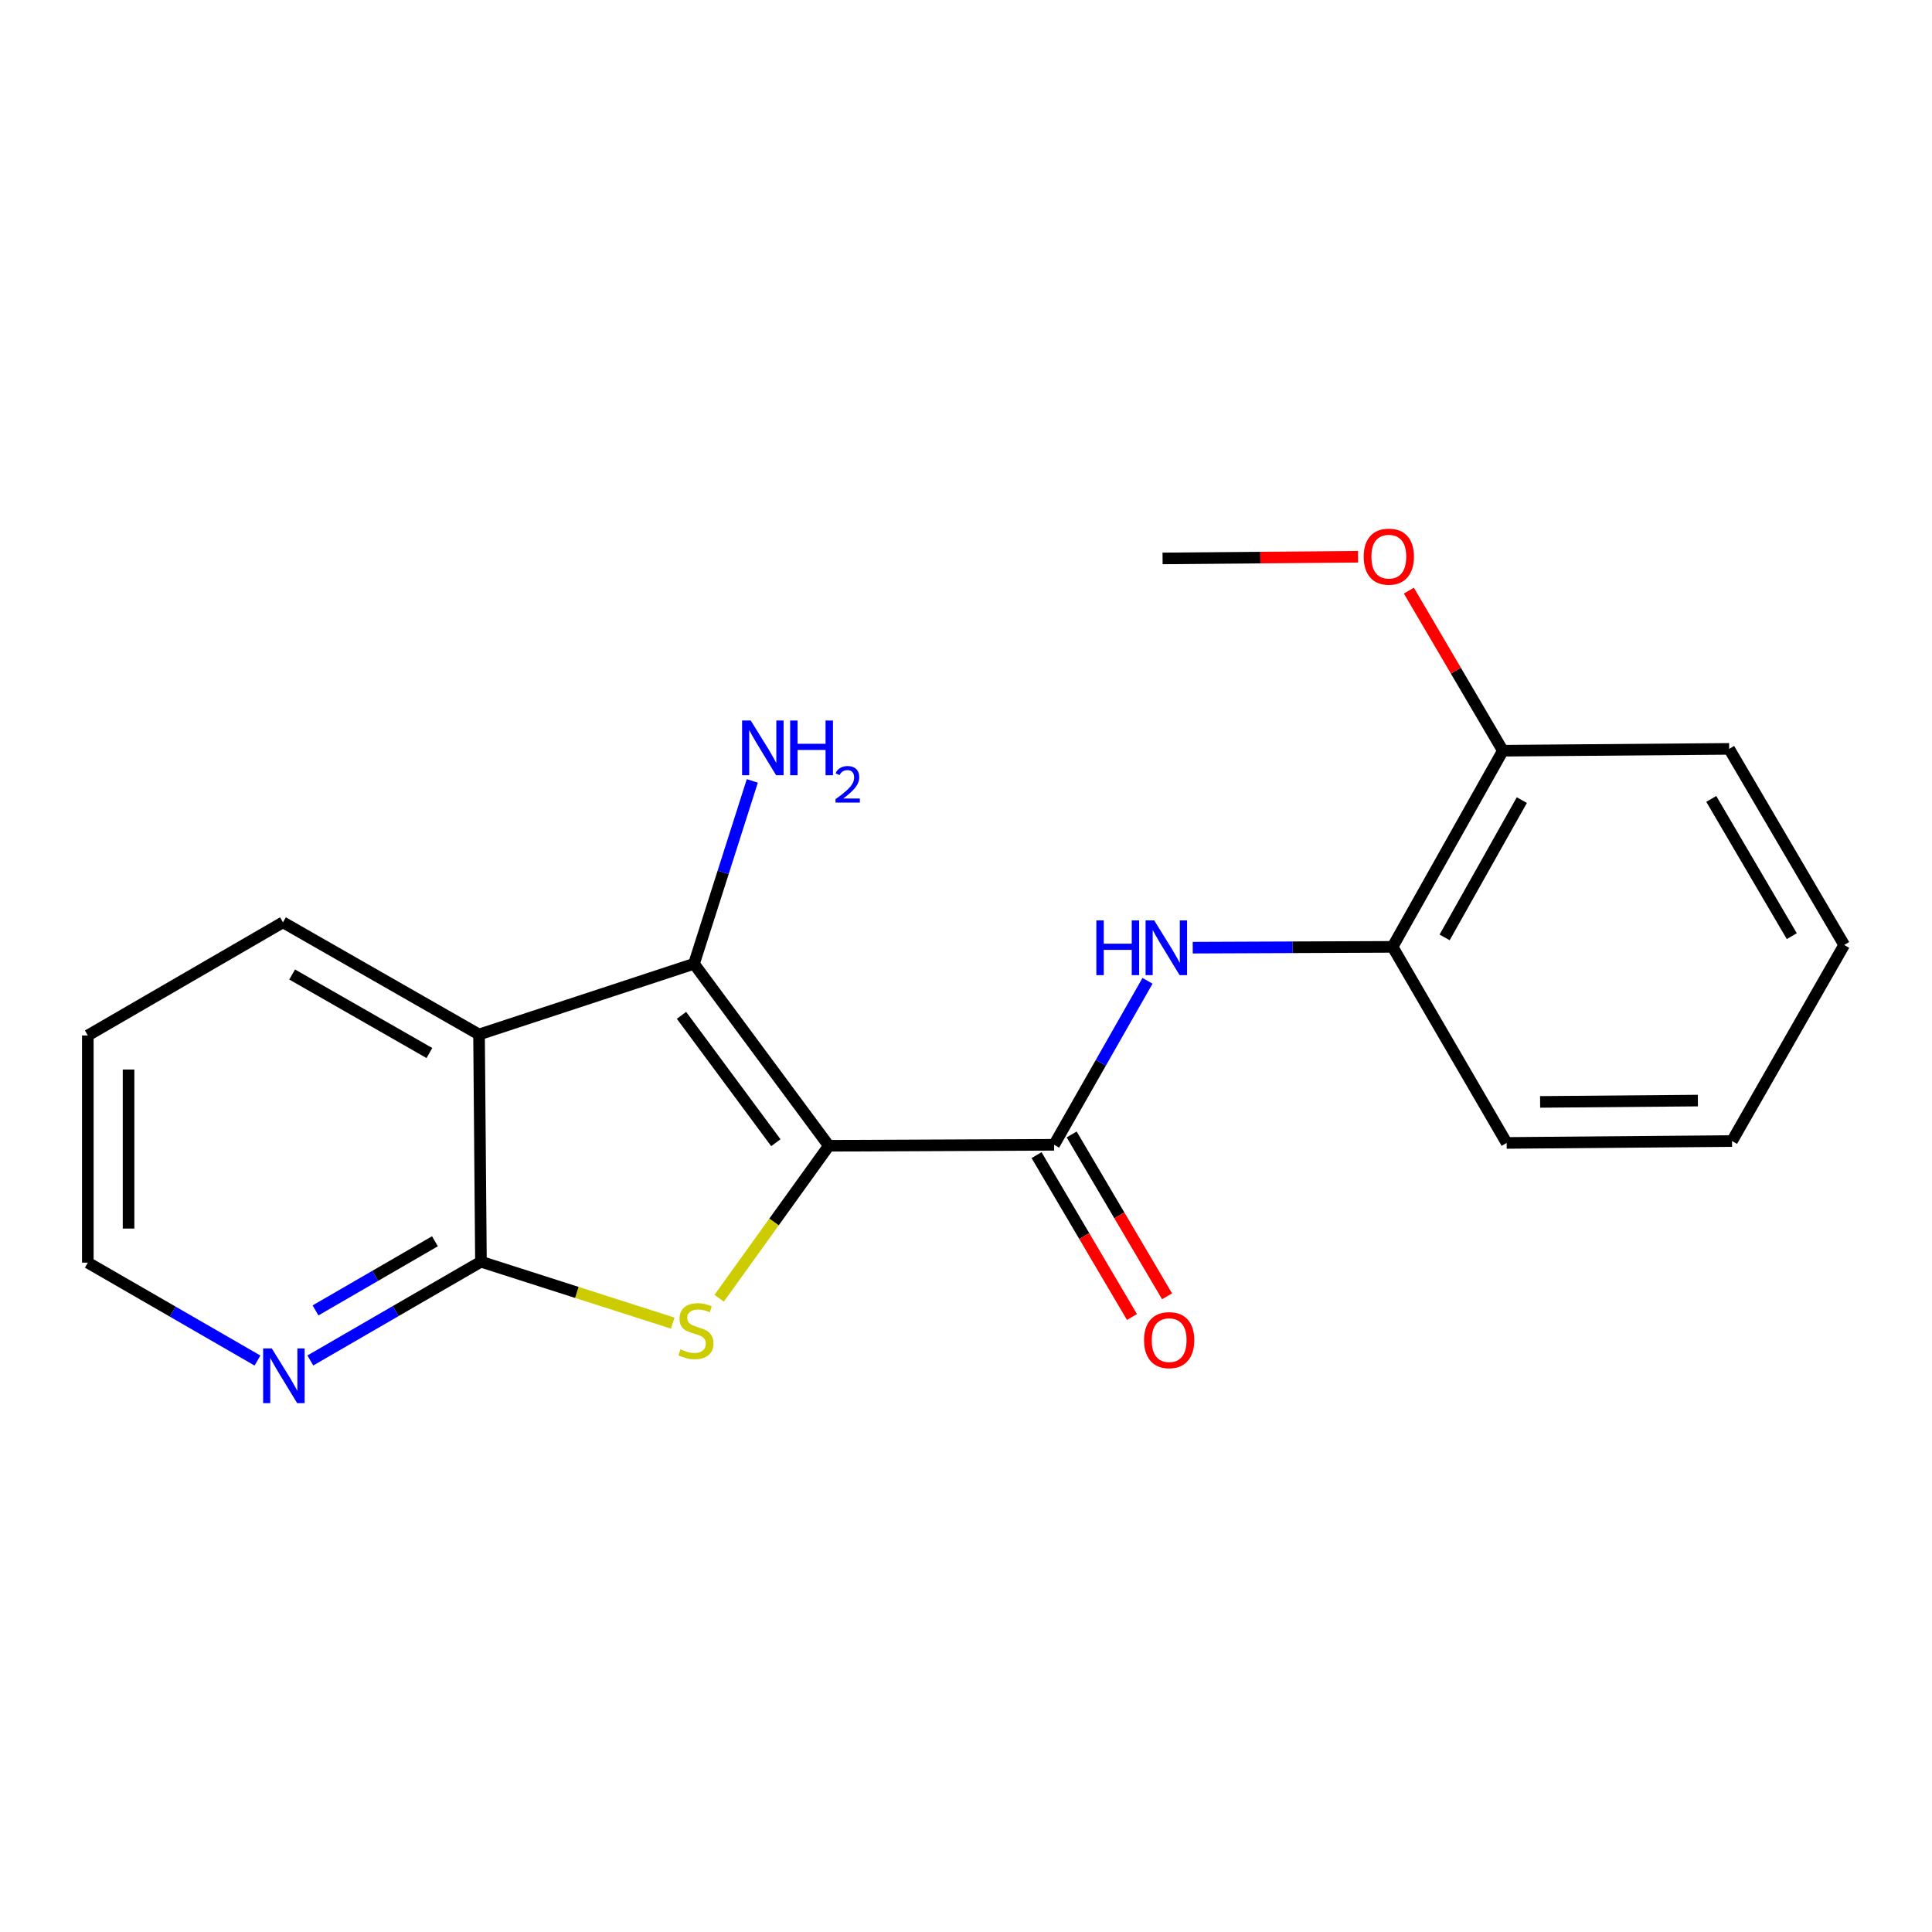 <?xml version='1.0' encoding='iso-8859-1'?>
<svg version='1.1' baseProfile='full'
              xmlns='http://www.w3.org/2000/svg'
                      xmlns:rdkit='http://www.rdkit.org/xml'
                      xmlns:xlink='http://www.w3.org/1999/xlink'
                  xml:space='preserve'
width='1000px' height='1000px' viewBox='0 0 1000 1000'>
<!-- END OF HEADER -->
<rect style='opacity:1.0;fill:#FFFFFF;stroke:none' width='1000' height='1000' x='0' y='0'> </rect>
<path class='bond-0' d='M 428.995,593.044 L 400.612,632.505' style='fill:none;fill-rule:evenodd;stroke:#000000;stroke-width:6px;stroke-linecap:butt;stroke-linejoin:miter;stroke-opacity:1' />
<path class='bond-0' d='M 400.612,632.505 L 372.229,671.967' style='fill:none;fill-rule:evenodd;stroke:#CCCC00;stroke-width:6px;stroke-linecap:butt;stroke-linejoin:miter;stroke-opacity:1' />
<path class='bond-1' d='M 428.995,593.044 L 359.22,498.854' style='fill:none;fill-rule:evenodd;stroke:#000000;stroke-width:6px;stroke-linecap:butt;stroke-linejoin:miter;stroke-opacity:1' />
<path class='bond-1' d='M 401.584,591.468 L 352.742,525.535' style='fill:none;fill-rule:evenodd;stroke:#000000;stroke-width:6px;stroke-linecap:butt;stroke-linejoin:miter;stroke-opacity:1' />
<path class='bond-4' d='M 428.995,593.044 L 545.607,592.54' style='fill:none;fill-rule:evenodd;stroke:#000000;stroke-width:6px;stroke-linecap:butt;stroke-linejoin:miter;stroke-opacity:1' />
<path class='bond-3' d='M 348.203,684.843 L 298.568,668.952' style='fill:none;fill-rule:evenodd;stroke:#CCCC00;stroke-width:6px;stroke-linecap:butt;stroke-linejoin:miter;stroke-opacity:1' />
<path class='bond-3' d='M 298.568,668.952 L 248.934,653.06' style='fill:none;fill-rule:evenodd;stroke:#000000;stroke-width:6px;stroke-linecap:butt;stroke-linejoin:miter;stroke-opacity:1' />
<path class='bond-2' d='M 359.22,498.854 L 247.95,535.452' style='fill:none;fill-rule:evenodd;stroke:#000000;stroke-width:6px;stroke-linecap:butt;stroke-linejoin:miter;stroke-opacity:1' />
<path class='bond-9' d='M 359.22,498.854 L 374.308,451.525' style='fill:none;fill-rule:evenodd;stroke:#000000;stroke-width:6px;stroke-linecap:butt;stroke-linejoin:miter;stroke-opacity:1' />
<path class='bond-9' d='M 374.308,451.525 L 389.396,404.196' style='fill:none;fill-rule:evenodd;stroke:#0000FF;stroke-width:6px;stroke-linecap:butt;stroke-linejoin:miter;stroke-opacity:1' />
<path class='bond-11' d='M 247.95,535.452 L 146.462,477.392' style='fill:none;fill-rule:evenodd;stroke:#000000;stroke-width:6px;stroke-linecap:butt;stroke-linejoin:miter;stroke-opacity:1' />
<path class='bond-11' d='M 222.255,545.047 L 151.214,504.405' style='fill:none;fill-rule:evenodd;stroke:#000000;stroke-width:6px;stroke-linecap:butt;stroke-linejoin:miter;stroke-opacity:1' />
<path class='bond-20' d='M 247.95,535.452 L 248.934,653.06' style='fill:none;fill-rule:evenodd;stroke:#000000;stroke-width:6px;stroke-linecap:butt;stroke-linejoin:miter;stroke-opacity:1' />
<path class='bond-7' d='M 248.934,653.06 L 204.781,678.621' style='fill:none;fill-rule:evenodd;stroke:#000000;stroke-width:6px;stroke-linecap:butt;stroke-linejoin:miter;stroke-opacity:1' />
<path class='bond-7' d='M 204.781,678.621 L 160.629,704.181' style='fill:none;fill-rule:evenodd;stroke:#0000FF;stroke-width:6px;stroke-linecap:butt;stroke-linejoin:miter;stroke-opacity:1' />
<path class='bond-7' d='M 225.123,642.479 L 194.216,660.371' style='fill:none;fill-rule:evenodd;stroke:#000000;stroke-width:6px;stroke-linecap:butt;stroke-linejoin:miter;stroke-opacity:1' />
<path class='bond-7' d='M 194.216,660.371 L 163.309,678.263' style='fill:none;fill-rule:evenodd;stroke:#0000FF;stroke-width:6px;stroke-linecap:butt;stroke-linejoin:miter;stroke-opacity:1' />
<path class='bond-5' d='M 545.607,592.54 L 569.78,550.103' style='fill:none;fill-rule:evenodd;stroke:#000000;stroke-width:6px;stroke-linecap:butt;stroke-linejoin:miter;stroke-opacity:1' />
<path class='bond-5' d='M 569.78,550.103 L 593.953,507.666' style='fill:none;fill-rule:evenodd;stroke:#0000FF;stroke-width:6px;stroke-linecap:butt;stroke-linejoin:miter;stroke-opacity:1' />
<path class='bond-8' d='M 536.524,597.894 L 561.213,639.783' style='fill:none;fill-rule:evenodd;stroke:#000000;stroke-width:6px;stroke-linecap:butt;stroke-linejoin:miter;stroke-opacity:1' />
<path class='bond-8' d='M 561.213,639.783 L 585.903,681.673' style='fill:none;fill-rule:evenodd;stroke:#FF0000;stroke-width:6px;stroke-linecap:butt;stroke-linejoin:miter;stroke-opacity:1' />
<path class='bond-8' d='M 554.69,587.186 L 579.38,629.076' style='fill:none;fill-rule:evenodd;stroke:#000000;stroke-width:6px;stroke-linecap:butt;stroke-linejoin:miter;stroke-opacity:1' />
<path class='bond-8' d='M 579.38,629.076 L 604.07,670.965' style='fill:none;fill-rule:evenodd;stroke:#FF0000;stroke-width:6px;stroke-linecap:butt;stroke-linejoin:miter;stroke-opacity:1' />
<path class='bond-6' d='M 617.358,490.516 L 669.076,490.304' style='fill:none;fill-rule:evenodd;stroke:#0000FF;stroke-width:6px;stroke-linecap:butt;stroke-linejoin:miter;stroke-opacity:1' />
<path class='bond-6' d='M 669.076,490.304 L 720.794,490.091' style='fill:none;fill-rule:evenodd;stroke:#000000;stroke-width:6px;stroke-linecap:butt;stroke-linejoin:miter;stroke-opacity:1' />
<path class='bond-10' d='M 720.794,490.091 L 777.882,388.569' style='fill:none;fill-rule:evenodd;stroke:#000000;stroke-width:6px;stroke-linecap:butt;stroke-linejoin:miter;stroke-opacity:1' />
<path class='bond-10' d='M 747.738,485.199 L 787.699,414.133' style='fill:none;fill-rule:evenodd;stroke:#000000;stroke-width:6px;stroke-linecap:butt;stroke-linejoin:miter;stroke-opacity:1' />
<path class='bond-14' d='M 720.794,490.091 L 779.838,591.579' style='fill:none;fill-rule:evenodd;stroke:#000000;stroke-width:6px;stroke-linecap:butt;stroke-linejoin:miter;stroke-opacity:1' />
<path class='bond-13' d='M 133.273,704.216 L 89.364,678.878' style='fill:none;fill-rule:evenodd;stroke:#0000FF;stroke-width:6px;stroke-linecap:butt;stroke-linejoin:miter;stroke-opacity:1' />
<path class='bond-13' d='M 89.364,678.878 L 45.455,653.54' style='fill:none;fill-rule:evenodd;stroke:#000000;stroke-width:6px;stroke-linecap:butt;stroke-linejoin:miter;stroke-opacity:1' />
<path class='bond-12' d='M 777.882,388.569 L 753.555,347.142' style='fill:none;fill-rule:evenodd;stroke:#000000;stroke-width:6px;stroke-linecap:butt;stroke-linejoin:miter;stroke-opacity:1' />
<path class='bond-12' d='M 753.555,347.142 L 729.229,305.716' style='fill:none;fill-rule:evenodd;stroke:#FF0000;stroke-width:6px;stroke-linecap:butt;stroke-linejoin:miter;stroke-opacity:1' />
<path class='bond-15' d='M 777.882,388.569 L 895.009,387.62' style='fill:none;fill-rule:evenodd;stroke:#000000;stroke-width:6px;stroke-linecap:butt;stroke-linejoin:miter;stroke-opacity:1' />
<path class='bond-17' d='M 146.462,477.392 L 45.455,535.956' style='fill:none;fill-rule:evenodd;stroke:#000000;stroke-width:6px;stroke-linecap:butt;stroke-linejoin:miter;stroke-opacity:1' />
<path class='bond-16' d='M 702.922,288.177 L 652.334,288.607' style='fill:none;fill-rule:evenodd;stroke:#FF0000;stroke-width:6px;stroke-linecap:butt;stroke-linejoin:miter;stroke-opacity:1' />
<path class='bond-16' d='M 652.334,288.607 L 601.746,289.037' style='fill:none;fill-rule:evenodd;stroke:#000000;stroke-width:6px;stroke-linecap:butt;stroke-linejoin:miter;stroke-opacity:1' />
<path class='bond-21' d='M 45.455,653.54 L 45.455,535.956' style='fill:none;fill-rule:evenodd;stroke:#000000;stroke-width:6px;stroke-linecap:butt;stroke-linejoin:miter;stroke-opacity:1' />
<path class='bond-21' d='M 66.542,635.903 L 66.542,553.594' style='fill:none;fill-rule:evenodd;stroke:#000000;stroke-width:6px;stroke-linecap:butt;stroke-linejoin:miter;stroke-opacity:1' />
<path class='bond-18' d='M 779.838,591.579 L 896.497,590.595' style='fill:none;fill-rule:evenodd;stroke:#000000;stroke-width:6px;stroke-linecap:butt;stroke-linejoin:miter;stroke-opacity:1' />
<path class='bond-18' d='M 797.159,570.345 L 878.82,569.656' style='fill:none;fill-rule:evenodd;stroke:#000000;stroke-width:6px;stroke-linecap:butt;stroke-linejoin:miter;stroke-opacity:1' />
<path class='bond-19' d='M 895.009,387.62 L 954.545,489.107' style='fill:none;fill-rule:evenodd;stroke:#000000;stroke-width:6px;stroke-linecap:butt;stroke-linejoin:miter;stroke-opacity:1' />
<path class='bond-19' d='M 885.751,413.513 L 927.427,484.554' style='fill:none;fill-rule:evenodd;stroke:#000000;stroke-width:6px;stroke-linecap:butt;stroke-linejoin:miter;stroke-opacity:1' />
<path class='bond-22' d='M 896.497,590.595 L 954.545,489.107' style='fill:none;fill-rule:evenodd;stroke:#000000;stroke-width:6px;stroke-linecap:butt;stroke-linejoin:miter;stroke-opacity:1' />
<path  class='atom-1' d='M 352.204 698.406
Q 352.524 698.526, 353.844 699.086
Q 355.164 699.646, 356.604 700.006
Q 358.084 700.326, 359.524 700.326
Q 362.204 700.326, 363.764 699.046
Q 365.324 697.726, 365.324 695.446
Q 365.324 693.886, 364.524 692.926
Q 363.764 691.966, 362.564 691.446
Q 361.364 690.926, 359.364 690.326
Q 356.844 689.566, 355.324 688.846
Q 353.844 688.126, 352.764 686.606
Q 351.724 685.086, 351.724 682.526
Q 351.724 678.966, 354.124 676.766
Q 356.564 674.566, 361.364 674.566
Q 364.644 674.566, 368.364 676.126
L 367.444 679.206
Q 364.044 677.806, 361.484 677.806
Q 358.724 677.806, 357.204 678.966
Q 355.684 680.086, 355.724 682.046
Q 355.724 683.566, 356.484 684.486
Q 357.284 685.406, 358.404 685.926
Q 359.564 686.446, 361.484 687.046
Q 364.044 687.846, 365.564 688.646
Q 367.084 689.446, 368.164 691.086
Q 369.284 692.686, 369.284 695.446
Q 369.284 699.366, 366.644 701.486
Q 364.044 703.566, 359.684 703.566
Q 357.164 703.566, 355.244 703.006
Q 353.364 702.486, 351.124 701.566
L 352.204 698.406
' fill='#CCCC00'/>
<path  class='atom-6' d='M 567.47 476.412
L 571.31 476.412
L 571.31 488.452
L 585.79 488.452
L 585.79 476.412
L 589.63 476.412
L 589.63 504.732
L 585.79 504.732
L 585.79 491.652
L 571.31 491.652
L 571.31 504.732
L 567.47 504.732
L 567.47 476.412
' fill='#0000FF'/>
<path  class='atom-6' d='M 597.43 476.412
L 606.71 491.412
Q 607.63 492.892, 609.11 495.572
Q 610.59 498.252, 610.67 498.412
L 610.67 476.412
L 614.43 476.412
L 614.43 504.732
L 610.55 504.732
L 600.59 488.332
Q 599.43 486.412, 598.19 484.212
Q 596.99 482.012, 596.63 481.332
L 596.63 504.732
L 592.95 504.732
L 592.95 476.412
L 597.43 476.412
' fill='#0000FF'/>
<path  class='atom-8' d='M 140.682 697.944
L 149.962 712.944
Q 150.882 714.424, 152.362 717.104
Q 153.842 719.784, 153.922 719.944
L 153.922 697.944
L 157.682 697.944
L 157.682 726.264
L 153.802 726.264
L 143.842 709.864
Q 142.682 707.944, 141.442 705.744
Q 140.242 703.544, 139.882 702.864
L 139.882 726.264
L 136.202 726.264
L 136.202 697.944
L 140.682 697.944
' fill='#0000FF'/>
<path  class='atom-9' d='M 592.155 693.651
Q 592.155 686.851, 595.515 683.051
Q 598.875 679.251, 605.155 679.251
Q 611.435 679.251, 614.795 683.051
Q 618.155 686.851, 618.155 693.651
Q 618.155 700.531, 614.755 704.451
Q 611.355 708.331, 605.155 708.331
Q 598.915 708.331, 595.515 704.451
Q 592.155 700.571, 592.155 693.651
M 605.155 705.131
Q 609.475 705.131, 611.795 702.251
Q 614.155 699.331, 614.155 693.651
Q 614.155 688.091, 611.795 685.291
Q 609.475 682.451, 605.155 682.451
Q 600.835 682.451, 598.475 685.251
Q 596.155 688.051, 596.155 693.651
Q 596.155 699.371, 598.475 702.251
Q 600.835 705.131, 605.155 705.131
' fill='#FF0000'/>
<path  class='atom-10' d='M 388.585 372.944
L 397.865 387.944
Q 398.785 389.424, 400.265 392.104
Q 401.745 394.784, 401.825 394.944
L 401.825 372.944
L 405.585 372.944
L 405.585 401.264
L 401.705 401.264
L 391.745 384.864
Q 390.585 382.944, 389.345 380.744
Q 388.145 378.544, 387.785 377.864
L 387.785 401.264
L 384.105 401.264
L 384.105 372.944
L 388.585 372.944
' fill='#0000FF'/>
<path  class='atom-10' d='M 408.985 372.944
L 412.825 372.944
L 412.825 384.984
L 427.305 384.984
L 427.305 372.944
L 431.145 372.944
L 431.145 401.264
L 427.305 401.264
L 427.305 388.184
L 412.825 388.184
L 412.825 401.264
L 408.985 401.264
L 408.985 372.944
' fill='#0000FF'/>
<path  class='atom-10' d='M 432.518 400.271
Q 433.205 398.502, 434.841 397.525
Q 436.478 396.522, 438.749 396.522
Q 441.573 396.522, 443.157 398.053
Q 444.741 399.584, 444.741 402.303
Q 444.741 405.075, 442.682 407.663
Q 440.649 410.25, 436.425 413.312
L 445.058 413.312
L 445.058 415.424
L 432.465 415.424
L 432.465 413.655
Q 435.95 411.174, 438.009 409.326
Q 440.095 407.478, 441.098 405.815
Q 442.101 404.151, 442.101 402.435
Q 442.101 400.64, 441.204 399.637
Q 440.306 398.634, 438.749 398.634
Q 437.244 398.634, 436.241 399.241
Q 435.237 399.848, 434.525 401.195
L 432.518 400.271
' fill='#0000FF'/>
<path  class='atom-13' d='M 705.85 288.121
Q 705.85 281.321, 709.21 277.521
Q 712.57 273.721, 718.85 273.721
Q 725.13 273.721, 728.49 277.521
Q 731.85 281.321, 731.85 288.121
Q 731.85 295.001, 728.45 298.921
Q 725.05 302.801, 718.85 302.801
Q 712.61 302.801, 709.21 298.921
Q 705.85 295.041, 705.85 288.121
M 718.85 299.601
Q 723.17 299.601, 725.49 296.721
Q 727.85 293.801, 727.85 288.121
Q 727.85 282.561, 725.49 279.761
Q 723.17 276.921, 718.85 276.921
Q 714.53 276.921, 712.17 279.721
Q 709.85 282.521, 709.85 288.121
Q 709.85 293.841, 712.17 296.721
Q 714.53 299.601, 718.85 299.601
' fill='#FF0000'/>
</svg>

